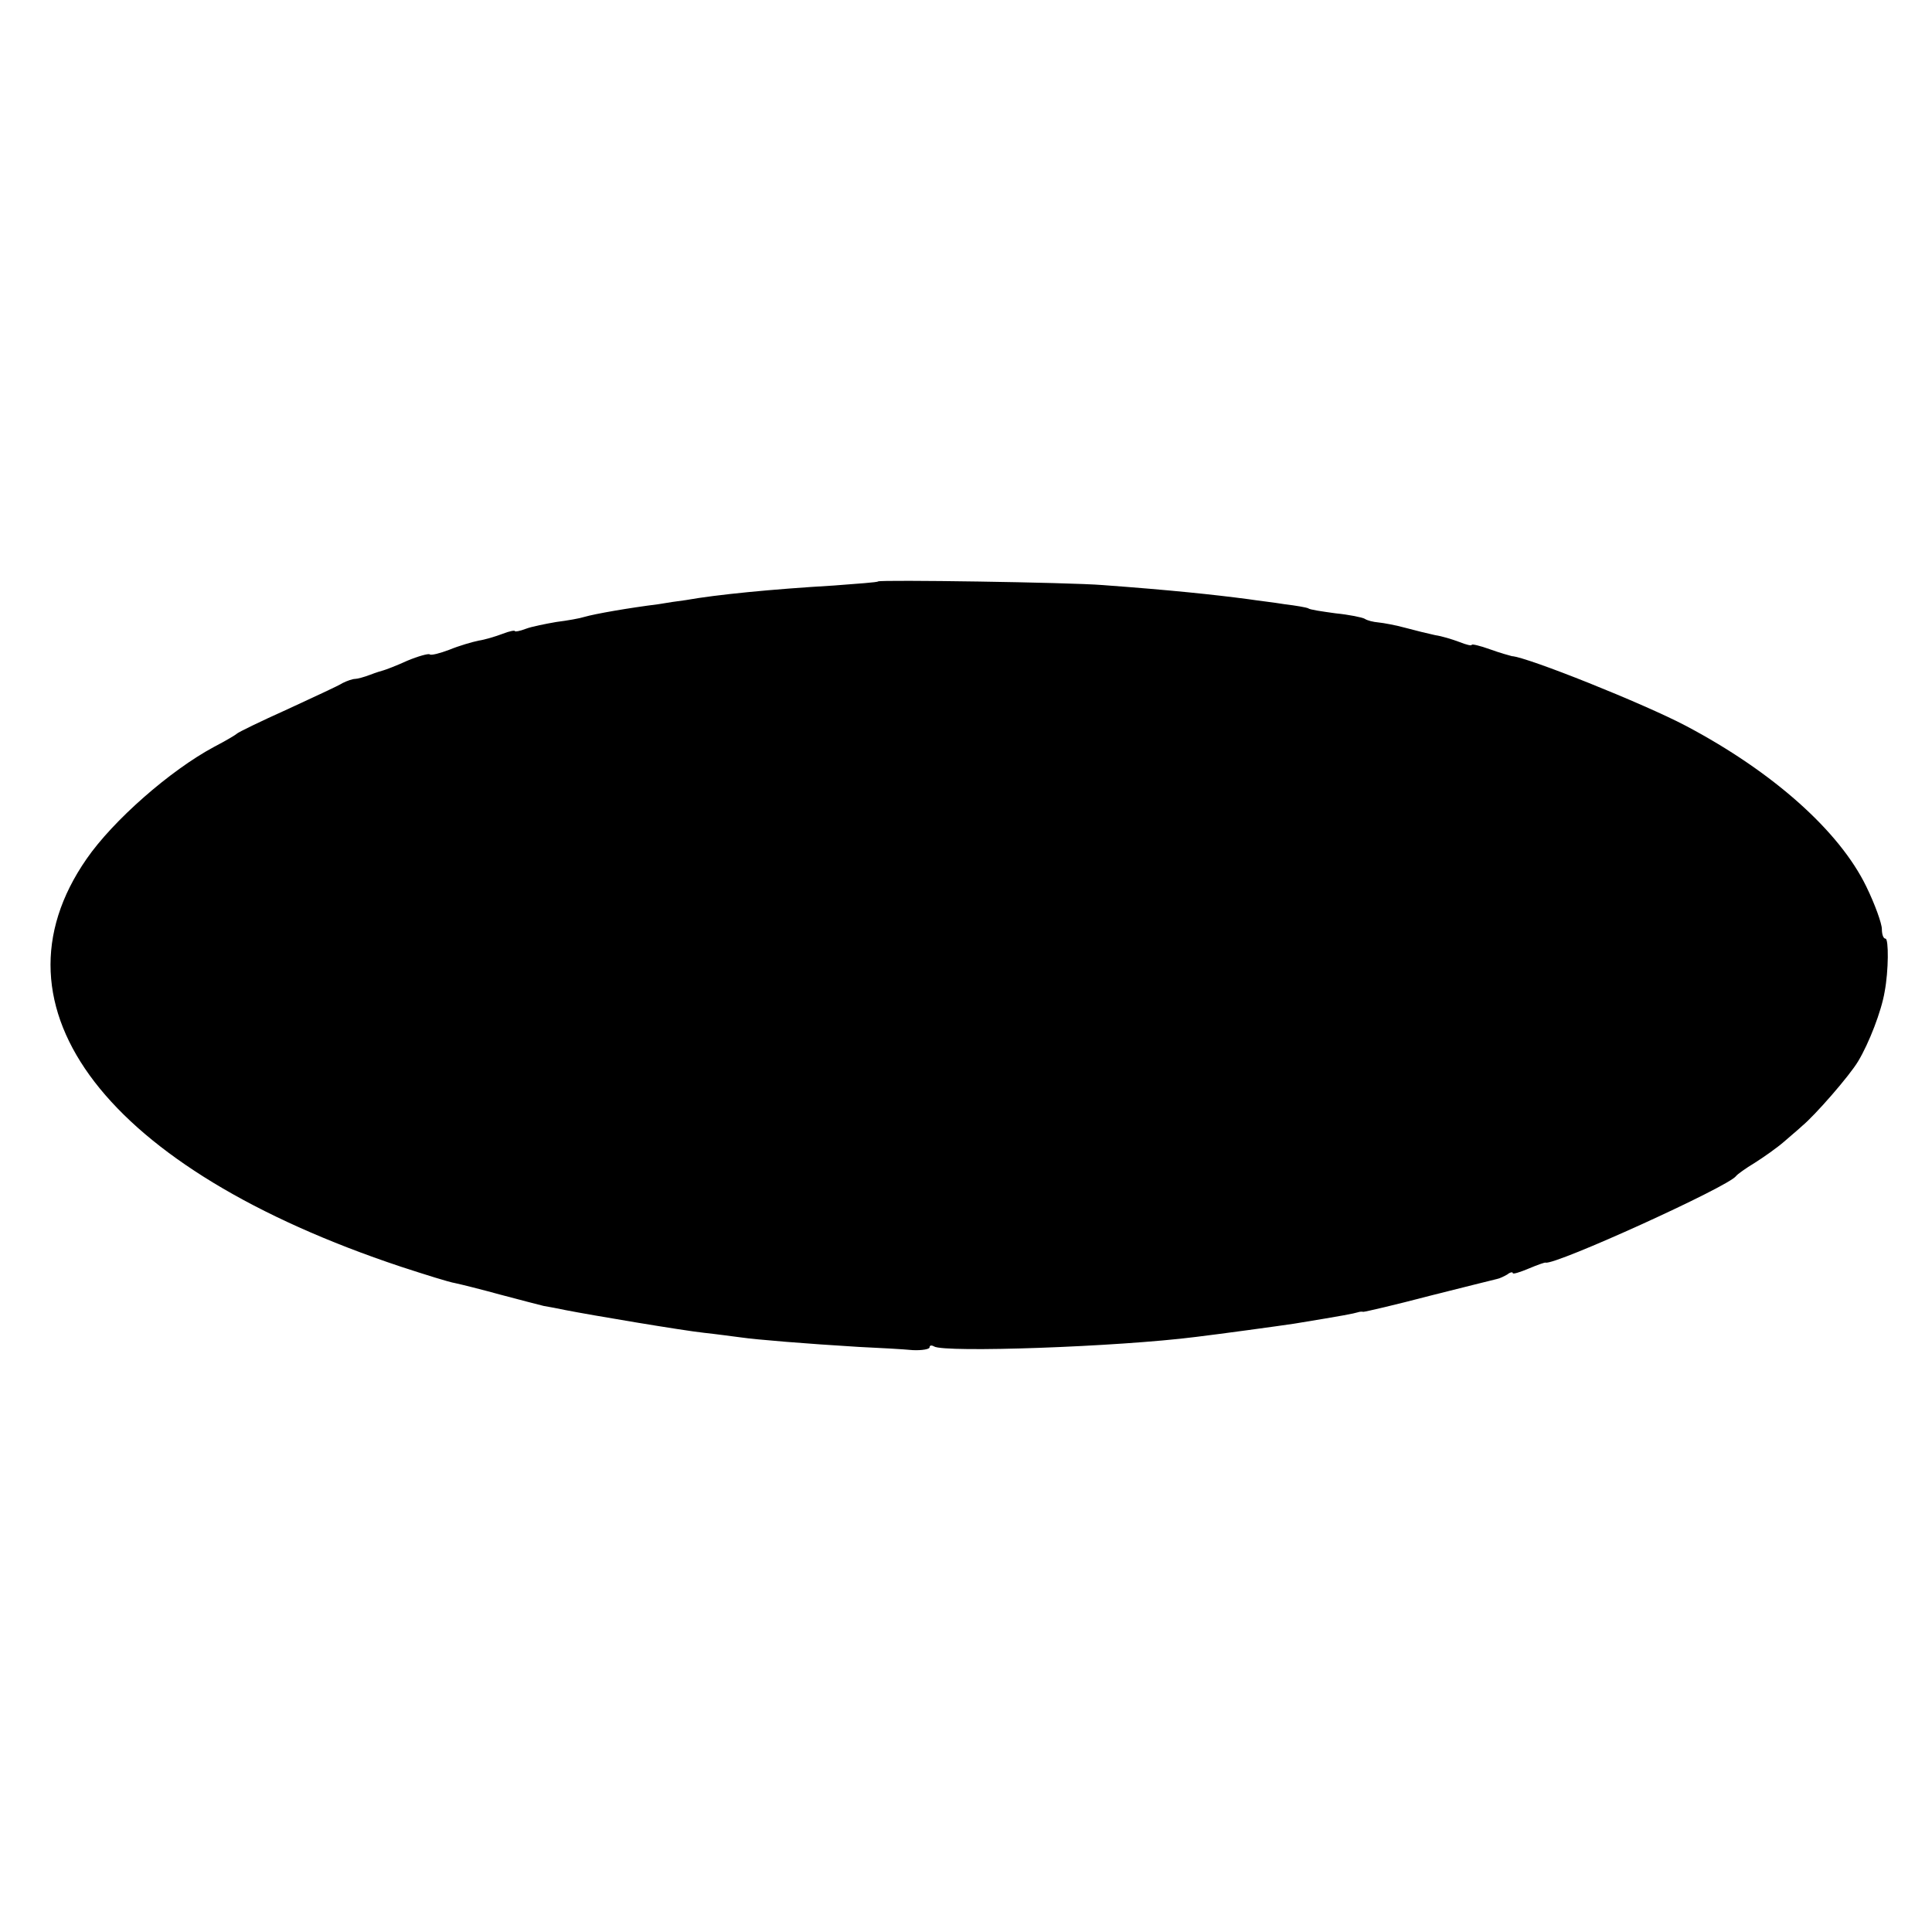 <?xml version="1.0" standalone="no"?>
<!DOCTYPE svg PUBLIC "-//W3C//DTD SVG 20010904//EN"
 "http://www.w3.org/TR/2001/REC-SVG-20010904/DTD/svg10.dtd">
<svg version="1.0" xmlns="http://www.w3.org/2000/svg"
 width="424pt" height="424pt" viewBox="0 0 424 424"
 preserveAspectRatio="xMidYMid meet">
<g transform="translate(0,424) scale(0.1,-0.1)"
fill="#000000" stroke="none">
<path d="M1927 2964 c-1 -2 -45 -5 -97 -9 -136 -8 -258 -20 -325 -32 -16 -2
-43 -6 -60 -9 -64 -8 -139 -21 -163 -28 -9 -3 -37 -8 -61 -11 -23 -4 -54 -10
-67 -15 -13 -5 -24 -7 -24 -5 0 2 -12 0 -27 -6 -16 -6 -39 -13 -53 -15 -14 -3
-42 -11 -64 -20 -21 -8 -41 -13 -43 -10 -3 2 -25 -4 -49 -14 -24 -11 -48 -20
-52 -21 -4 -1 -17 -5 -30 -10 -13 -5 -28 -9 -33 -9 -5 0 -17 -4 -27 -9 -9 -6
-64 -31 -122 -58 -58 -26 -107 -50 -110 -53 -3 -3 -25 -16 -50 -29 -97 -52
-222 -162 -280 -246 -227 -327 44 -680 690 -895 52 -17 106 -34 119 -36 14 -3
58 -14 98 -25 41 -11 84 -22 96 -25 12 -2 33 -6 47 -9 56 -11 258 -45 305 -50
28 -3 64 -8 80 -10 34 -5 144 -14 260 -21 44 -2 97 -5 118 -7 20 -1 37 2 37 6
0 5 5 5 10 2 23 -14 402 -1 575 21 50 6 182 24 215 29 110 18 130 22 140 25 3
1 8 2 12 1 4 0 69 15 145 35 76 19 143 36 148 37 6 1 16 6 23 10 6 5 12 6 12
3 0 -3 16 2 35 10 19 8 36 14 37 13 21 -6 402 167 418 190 3 4 21 17 41 29 19
12 49 33 65 47 16 14 34 29 39 34 28 23 104 110 123 142 24 40 51 110 58 152
9 47 9 117 2 117 -5 0 -8 10 -8 21 0 12 -15 54 -34 93 -59 122 -205 252 -396
353 -93 49 -348 151 -382 153 -4 1 -26 7 -48 15 -22 8 -40 12 -40 10 0 -3 -12
0 -27 6 -16 6 -39 13 -53 15 -14 3 -43 10 -65 16 -22 6 -49 11 -60 12 -11 1
-24 4 -30 8 -5 3 -34 9 -64 12 -29 4 -57 8 -60 11 -4 2 -27 6 -52 9 -24 4 -60
8 -79 11 -76 10 -170 20 -320 31 -74 6 -488 12 -493 8z"/>
</g>
</svg>

